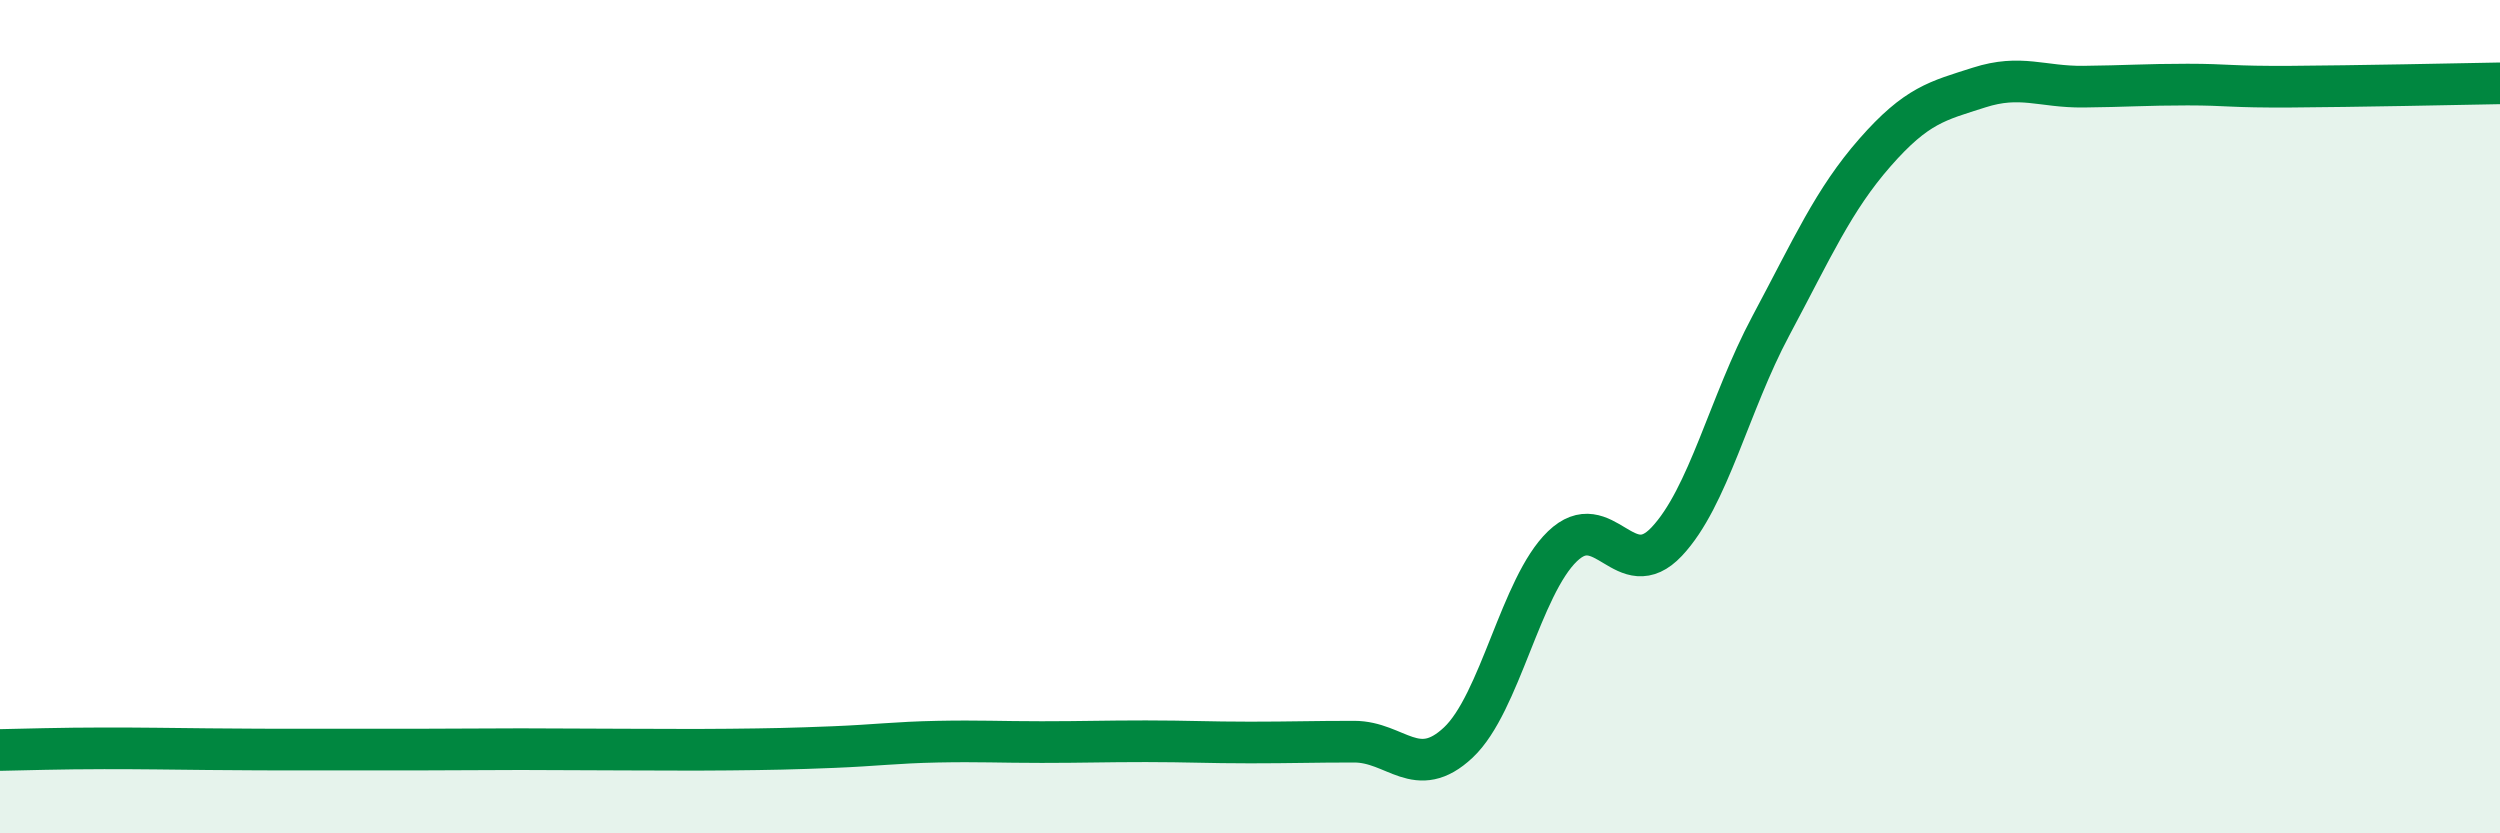 
    <svg width="60" height="20" viewBox="0 0 60 20" xmlns="http://www.w3.org/2000/svg">
      <path
        d="M 0,18 C 0.5,17.99 1.5,17.96 2.5,17.96 C 3.5,17.96 4,17.97 5,17.98 C 6,17.99 6.5,17.99 7.5,17.99 C 8.5,17.99 9,17.99 10,17.99 C 11,17.99 11.5,17.98 12.5,17.98 C 13.5,17.98 14,17.99 15,17.99 C 16,17.99 16.5,18 17.5,17.99 C 18.5,17.98 19,17.97 20,17.93 C 21,17.89 21.5,17.82 22.5,17.8 C 23.5,17.78 24,17.81 25,17.81 C 26,17.81 26.5,17.79 27.5,17.79 C 28.5,17.79 29,17.82 30,17.82 C 31,17.82 31.5,17.8 32.5,17.8 C 33.5,17.8 34,18.76 35,17.82 C 36,16.88 36.5,14.07 37.5,13.11 C 38.5,12.15 39,14.06 40,13 C 41,11.94 41.5,9.69 42.5,7.82 C 43.5,5.95 44,4.8 45,3.66 C 46,2.52 46.5,2.42 47.5,2.1 C 48.5,1.78 49,2.09 50,2.08 C 51,2.07 51.5,2.03 52.5,2.03 C 53.5,2.03 53.5,2.09 55,2.08 C 56.5,2.07 59,2.02 60,2L60 20L0 20Z"
        fill="#008740"
        opacity="0.1"
        stroke-linecap="round"
        stroke-linejoin="round"
      />
      <path
        d="M 0,18 C 0.5,17.99 1.5,17.96 2.5,17.96 C 3.5,17.96 4,17.97 5,17.98 C 6,17.99 6.5,17.99 7.5,17.99 C 8.5,17.99 9,17.99 10,17.99 C 11,17.99 11.5,17.98 12.5,17.98 C 13.5,17.98 14,17.99 15,17.99 C 16,17.99 16.5,18 17.5,17.99 C 18.5,17.98 19,17.97 20,17.93 C 21,17.89 21.5,17.82 22.5,17.8 C 23.5,17.78 24,17.81 25,17.81 C 26,17.81 26.5,17.79 27.5,17.79 C 28.5,17.79 29,17.82 30,17.82 C 31,17.82 31.5,17.8 32.5,17.8 C 33.5,17.8 34,18.76 35,17.82 C 36,16.88 36.5,14.07 37.5,13.11 C 38.5,12.15 39,14.06 40,13 C 41,11.94 41.5,9.69 42.5,7.82 C 43.5,5.95 44,4.8 45,3.66 C 46,2.52 46.5,2.42 47.5,2.1 C 48.5,1.78 49,2.09 50,2.08 C 51,2.07 51.5,2.03 52.5,2.03 C 53.5,2.03 53.5,2.09 55,2.08 C 56.5,2.07 59,2.02 60,2"
        stroke="#008740"
        stroke-width="1"
        fill="none"
        stroke-linecap="round"
        stroke-linejoin="round"
      />
    </svg>
  